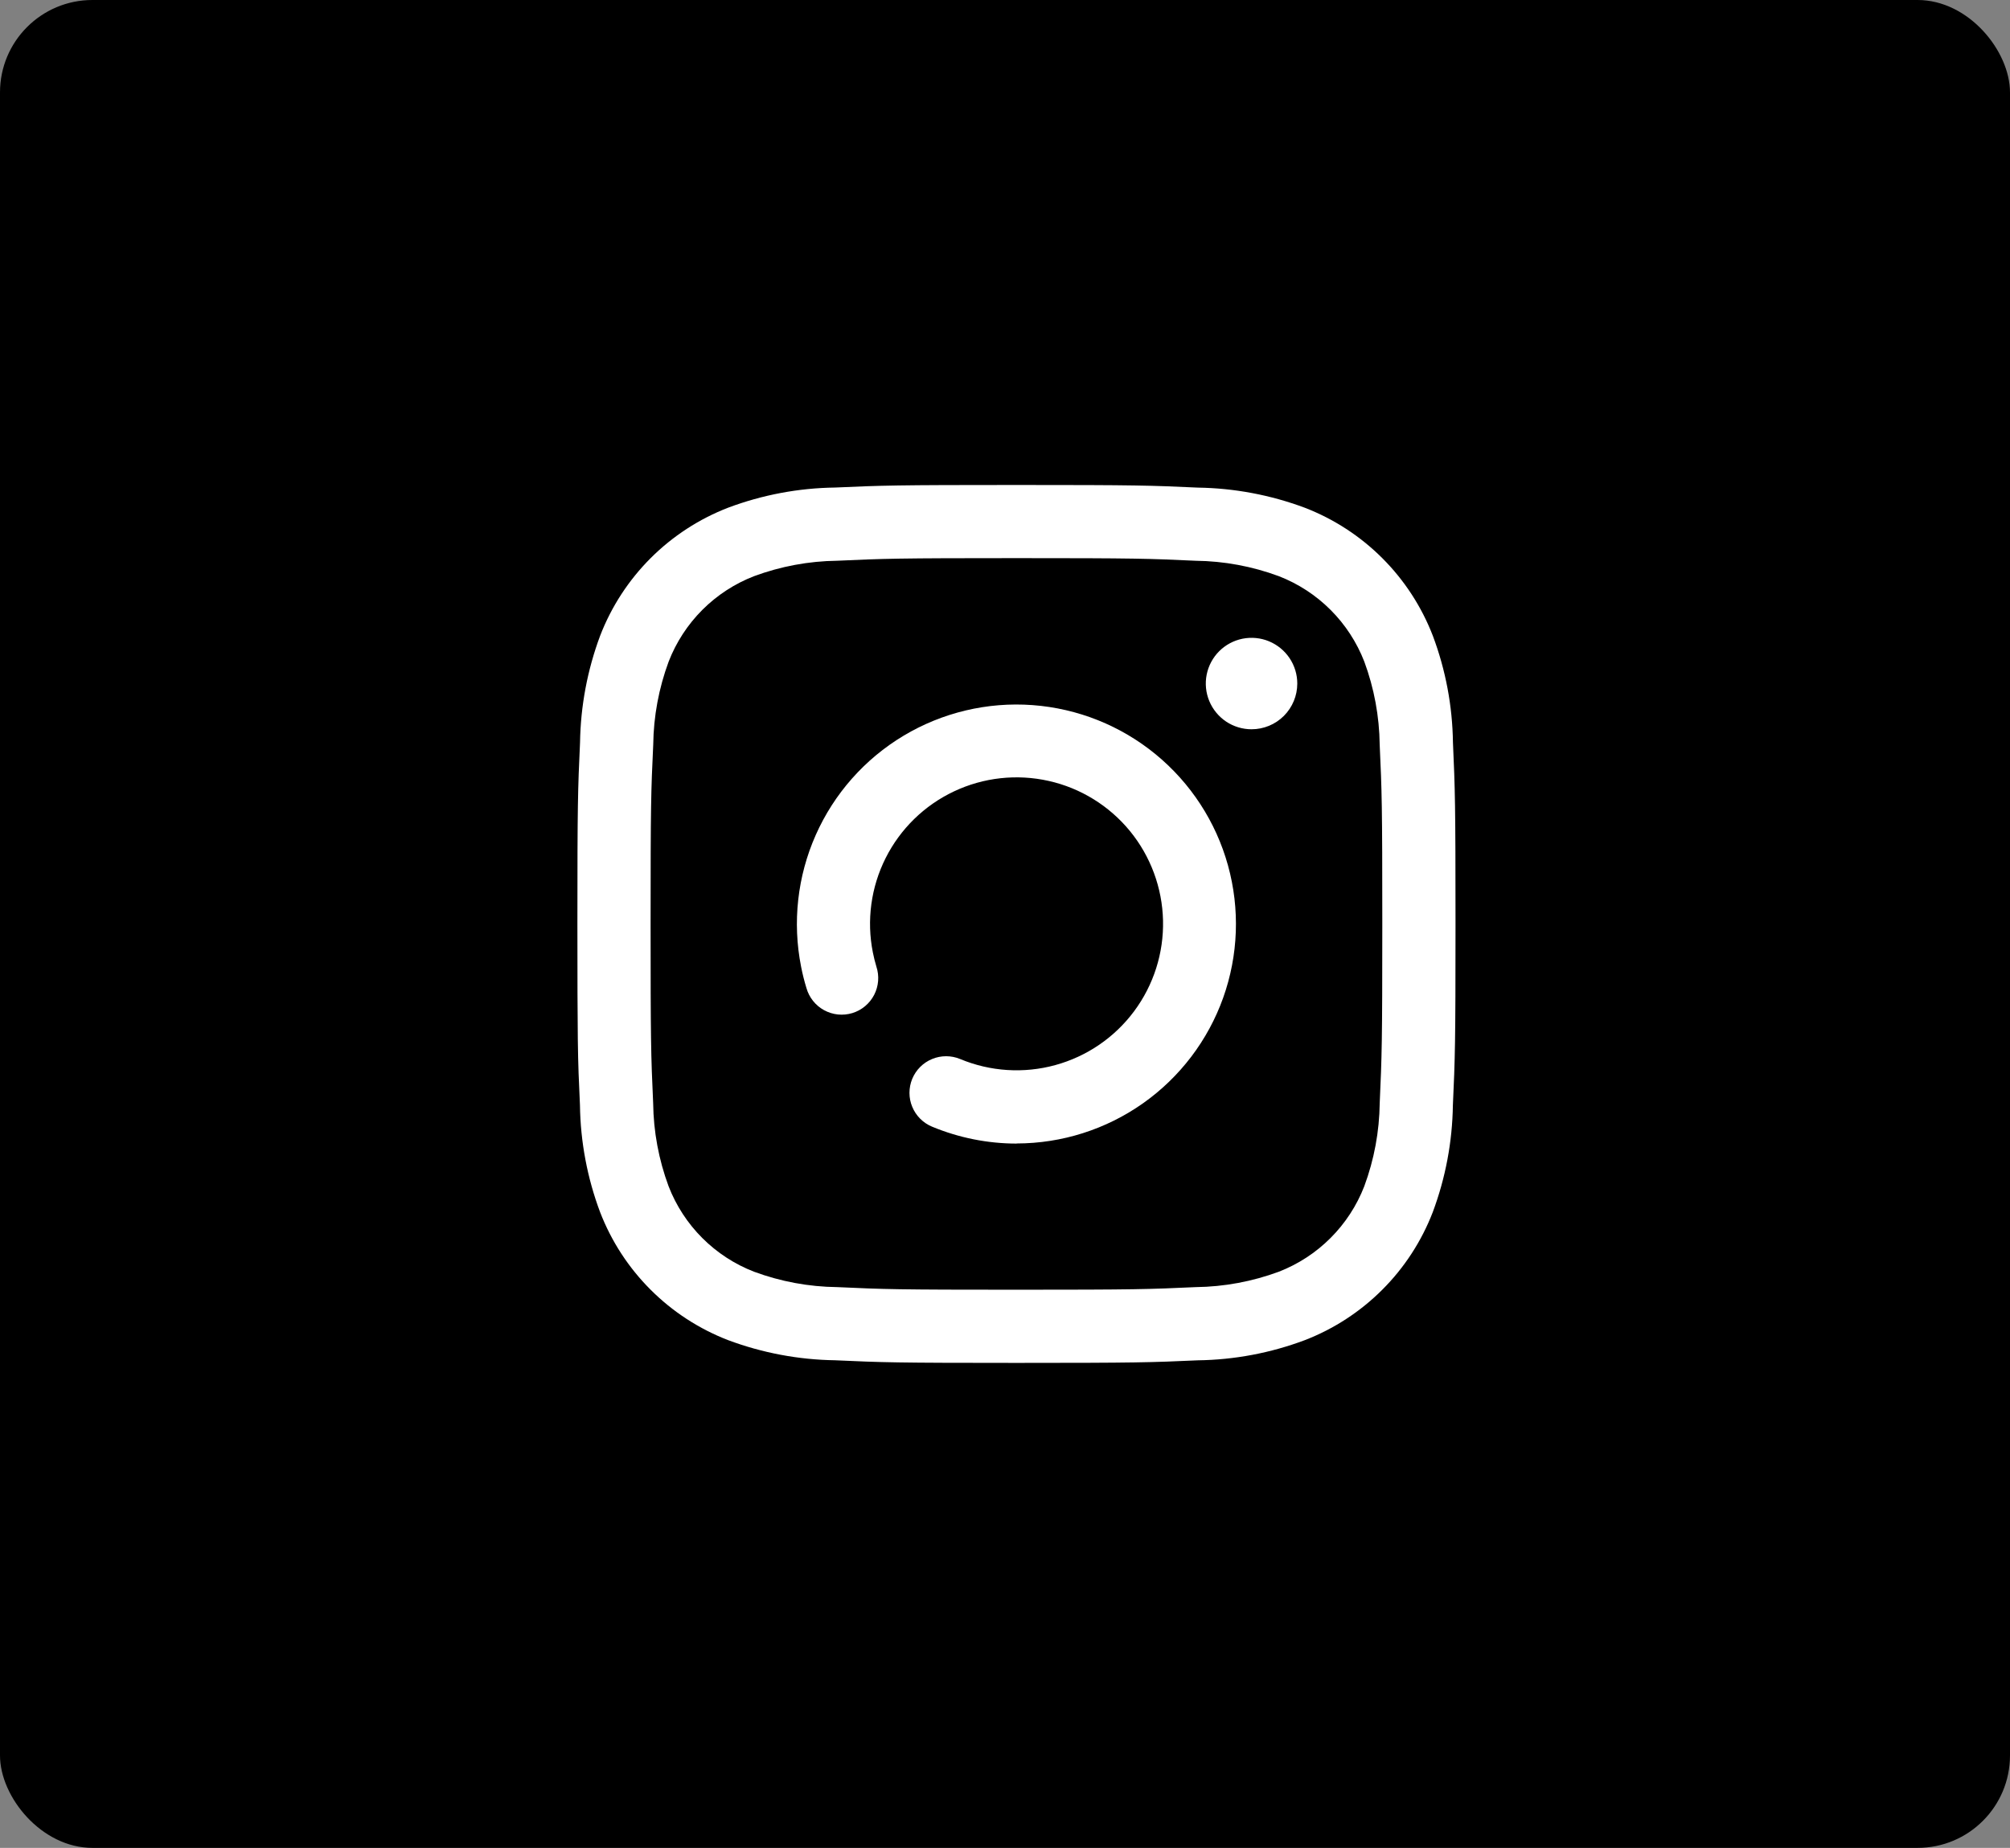 <svg width="87" height="80" viewBox="0 0 87 80" fill="none" xmlns="http://www.w3.org/2000/svg">
<rect x="0" y="0" width="87" height="80" fill="#808080" stroke="none"/>
<rect width="87" height="80" rx="4" fill="black"/>
<path d="M43.996 59.004C38.791 59.004 38.178 58.984 36.145 58.89C34.564 58.867 32.998 58.572 31.517 58.019C30.257 57.533 29.113 56.789 28.159 55.834C27.204 54.88 26.46 53.736 25.974 52.476C25.419 50.996 25.124 49.431 25.103 47.851C25.055 46.828 25.024 46.141 25.01 45C24.997 43.949 24.992 42.508 24.992 40C24.992 34.791 25.012 34.179 25.106 32.148C25.13 30.567 25.424 29.002 25.977 27.521C26.463 26.261 27.208 25.118 28.162 24.163C29.117 23.209 30.261 22.464 31.52 21.978C33 21.423 34.564 21.128 36.144 21.107C38.17 21.016 38.791 20.996 43.996 20.996C49.201 20.996 49.818 21.016 51.847 21.11C53.428 21.133 54.994 21.428 56.475 21.981C57.735 22.467 58.879 23.212 59.833 24.166C60.788 25.121 61.532 26.265 62.018 27.524C62.574 29.004 62.868 30.569 62.889 32.149C62.98 34.176 63 34.798 63 40C63 45.202 62.98 45.814 62.886 47.851C62.863 49.432 62.568 50.997 62.015 52.478C61.529 53.738 60.785 54.882 59.83 55.836C58.875 56.791 57.732 57.535 56.472 58.021C54.992 58.576 53.428 58.871 51.848 58.892C49.819 58.984 49.196 59.004 43.996 59.004ZM43.996 24.163C38.862 24.163 38.255 24.183 36.236 24.276C35.009 24.291 33.793 24.517 32.641 24.943C31.801 25.268 31.038 25.765 30.401 26.402C29.765 27.039 29.267 27.802 28.942 28.642C28.515 29.794 28.289 31.011 28.274 32.24C28.178 34.265 28.16 34.861 28.16 40C28.16 42.484 28.164 43.912 28.179 44.953C28.195 46.057 28.224 46.721 28.271 47.762C28.286 48.99 28.512 50.206 28.939 51.357C29.264 52.197 29.761 52.96 30.398 53.597C31.035 54.234 31.797 54.731 32.637 55.056C33.79 55.483 35.008 55.709 36.237 55.723C38.265 55.817 38.861 55.836 43.997 55.836C49.133 55.836 49.734 55.816 51.757 55.723C52.984 55.708 54.2 55.482 55.351 55.057C56.191 54.731 56.954 54.234 57.591 53.596C58.228 52.959 58.725 52.197 59.051 51.356C59.478 50.204 59.704 48.987 59.719 47.758C59.811 45.728 59.831 45.131 59.831 39.998C59.831 34.866 59.812 34.26 59.718 32.239C59.703 31.011 59.478 29.796 59.052 28.644C58.726 27.804 58.229 27.041 57.592 26.404C56.955 25.767 56.193 25.27 55.352 24.944C54.2 24.517 52.982 24.291 51.753 24.277C49.732 24.182 49.136 24.163 43.996 24.163Z" fill="white"/>
<path d="M54.171 31.572C53.779 31.572 53.397 31.456 53.071 31.239C52.746 31.021 52.492 30.712 52.342 30.35C52.192 29.989 52.153 29.591 52.229 29.207C52.306 28.823 52.494 28.47 52.771 28.193C53.048 27.916 53.401 27.728 53.785 27.651C54.169 27.575 54.567 27.614 54.928 27.764C55.29 27.914 55.599 28.168 55.817 28.493C56.035 28.819 56.151 29.201 56.151 29.593C56.151 30.118 55.942 30.621 55.571 30.993C55.2 31.364 54.696 31.572 54.171 31.572Z" fill="white"/>
<path d="M44.005 49.509C42.748 49.508 41.504 49.259 40.344 48.777C39.955 48.616 39.647 48.308 39.486 47.919C39.406 47.727 39.365 47.521 39.365 47.313C39.365 47.105 39.406 46.898 39.485 46.706C39.565 46.514 39.681 46.339 39.829 46.191C39.976 46.044 40.151 45.927 40.343 45.848C40.731 45.687 41.168 45.687 41.556 45.847C42.862 46.392 44.312 46.485 45.676 46.111C47.041 45.737 48.241 44.918 49.086 43.783C49.931 42.648 50.373 41.264 50.34 39.849C50.307 38.435 49.803 37.072 48.907 35.977C48.01 34.883 46.774 34.119 45.394 33.809C44.013 33.498 42.569 33.657 41.29 34.262C40.011 34.866 38.971 35.881 38.335 37.145C37.699 38.409 37.504 39.849 37.781 41.236C37.822 41.441 37.872 41.646 37.933 41.847C37.999 42.047 38.025 42.259 38.008 42.469C37.991 42.679 37.933 42.884 37.836 43.072C37.739 43.259 37.606 43.425 37.444 43.56C37.282 43.696 37.094 43.797 36.893 43.859C36.691 43.92 36.479 43.941 36.269 43.92C36.059 43.898 35.856 43.835 35.67 43.734C35.485 43.633 35.322 43.496 35.191 43.331C35.059 43.166 34.962 42.976 34.905 42.773C34.812 42.47 34.735 42.162 34.674 41.85C34.293 39.929 34.515 37.938 35.309 36.148C36.103 34.358 37.431 32.857 39.111 31.851C40.791 30.845 42.74 30.382 44.693 30.526C46.646 30.67 48.507 31.414 50.021 32.656C51.535 33.898 52.628 35.577 53.151 37.464C53.674 39.351 53.601 41.353 52.943 43.198C52.284 45.042 51.072 46.637 49.472 47.766C47.872 48.895 45.962 49.502 44.004 49.504L44.005 49.509Z" fill="white"/>
</svg>

